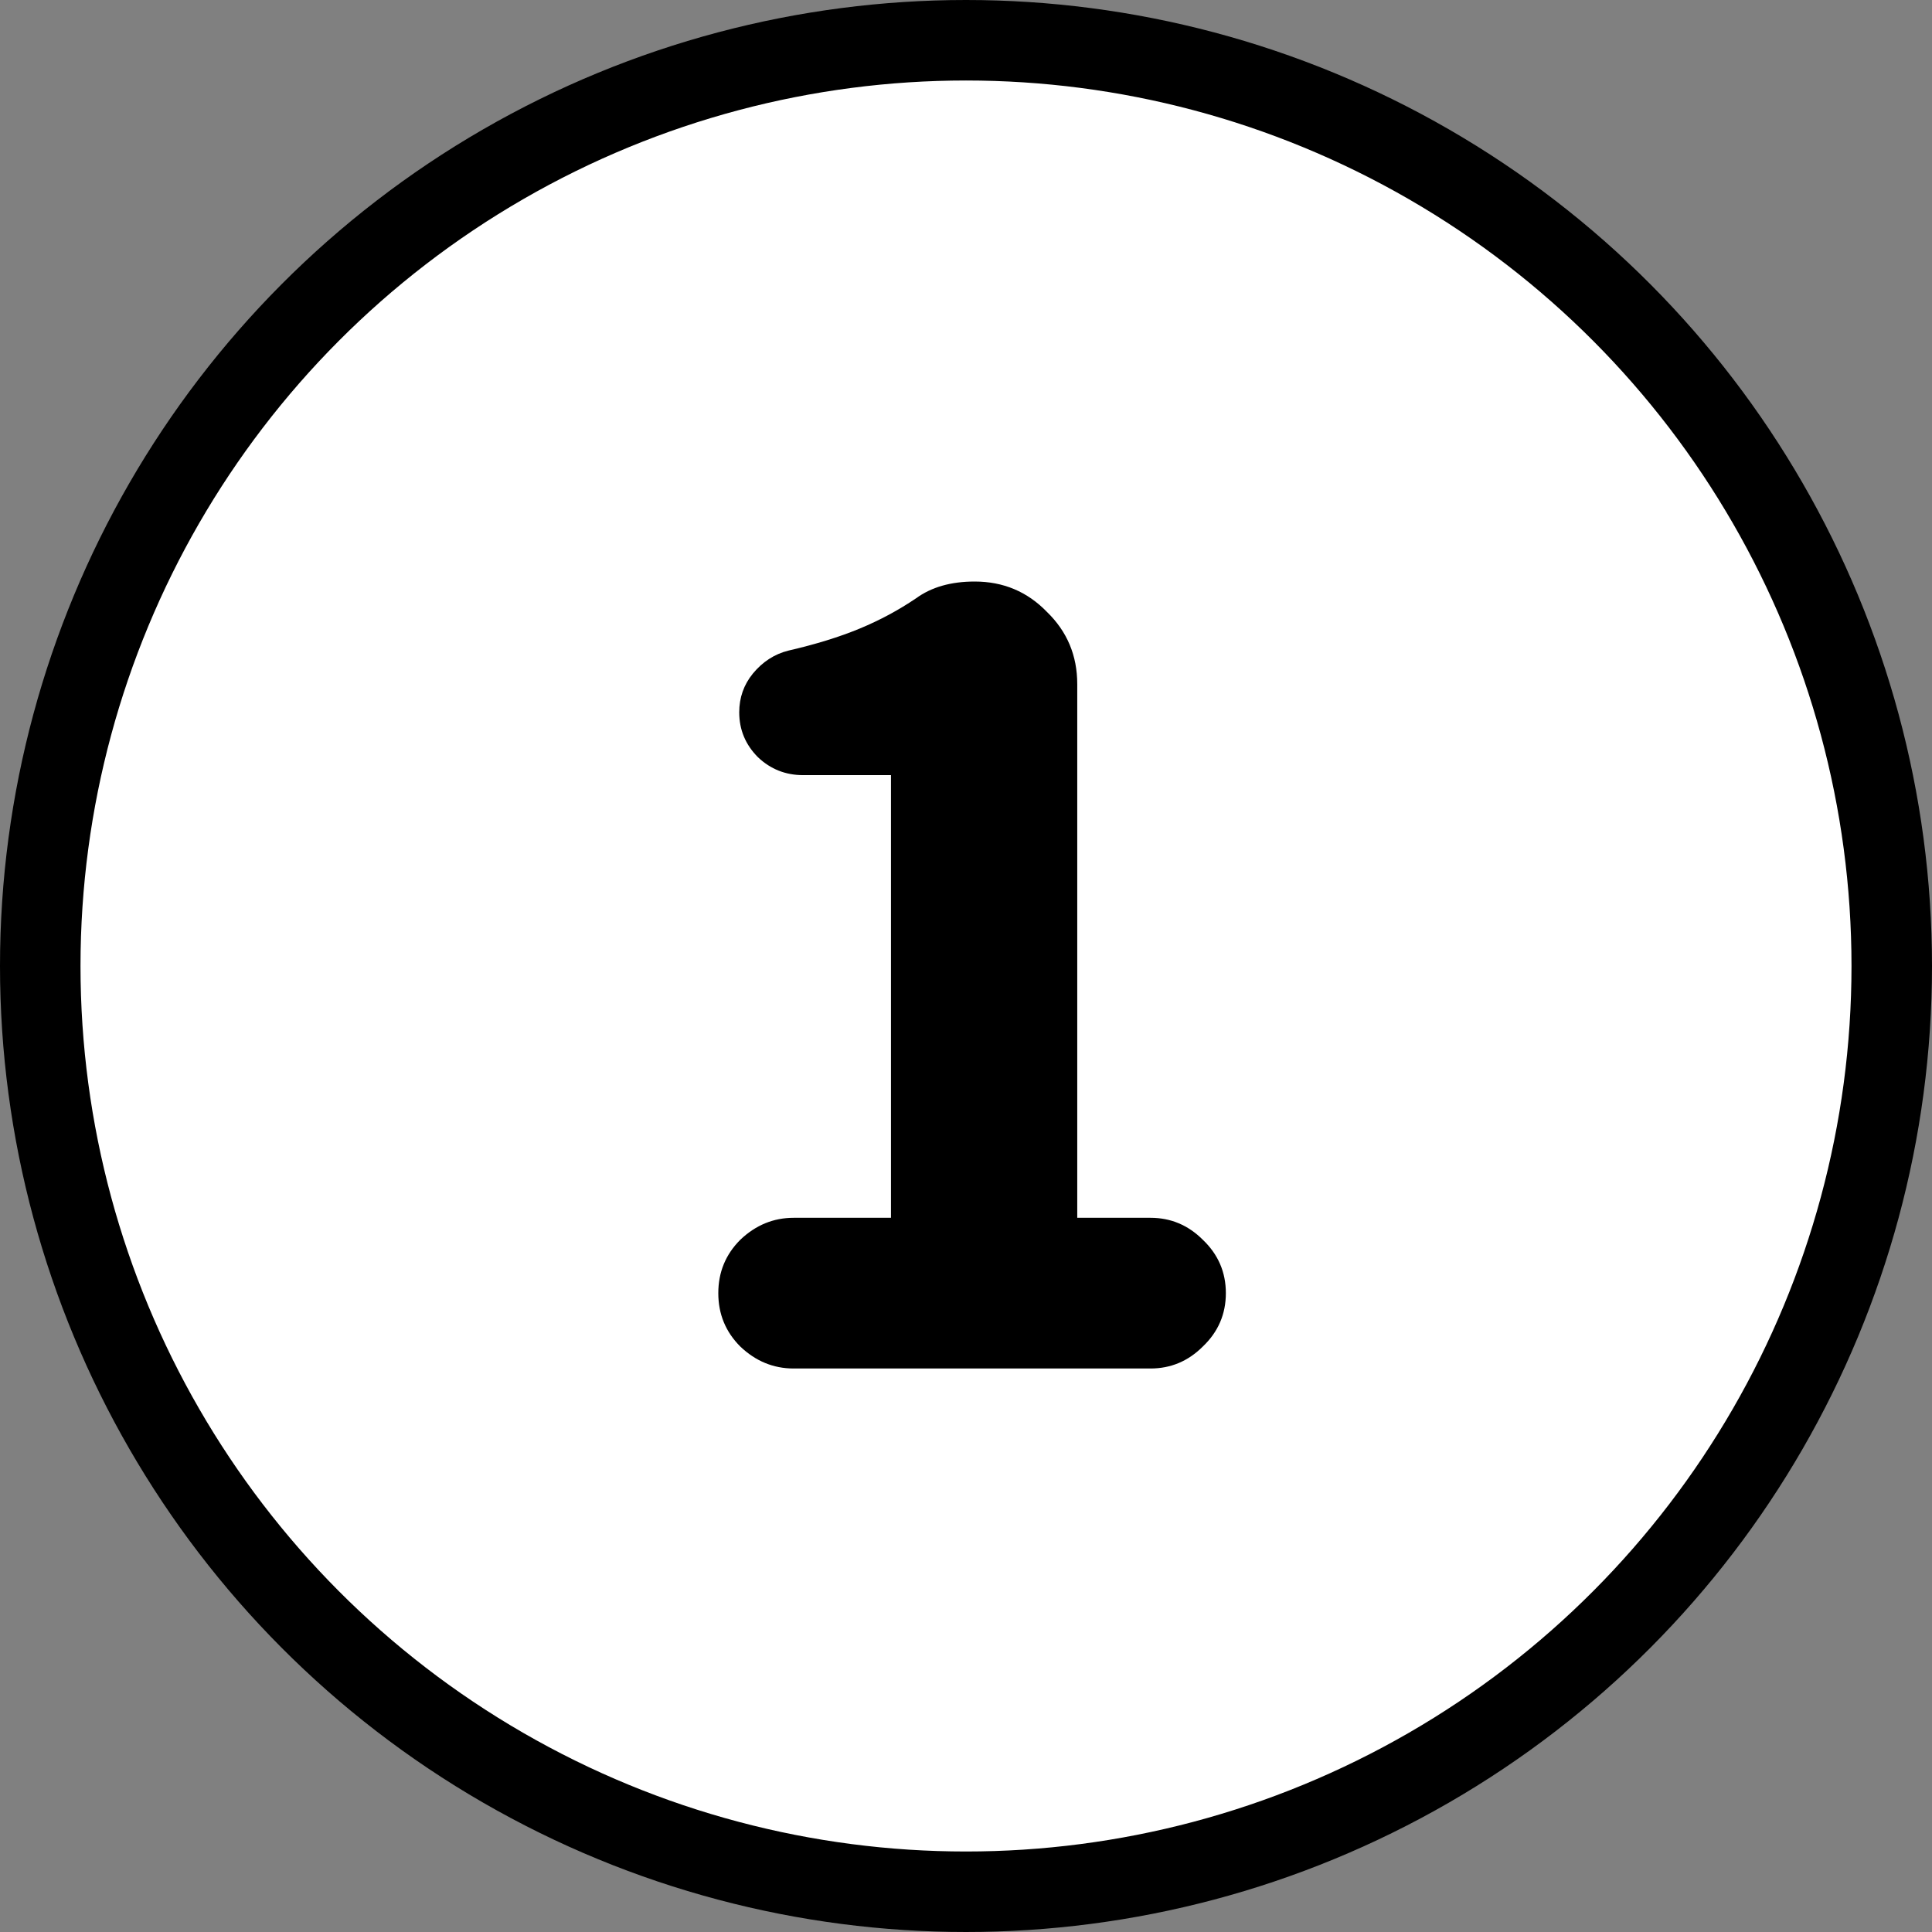 <svg width="24" height="24" viewBox="0 0 24 24" fill="none" xmlns="http://www.w3.org/2000/svg">
<rect x="0" y="0" width="24" height="24" fill="#808080" stroke="none"/>
<circle cx="12" cy="12" r="11.5" fill="white" stroke="black"/>
<path d="M8.923 16.064C8.923 15.804 9.014 15.583 9.196 15.401C9.387 15.219 9.608 15.128 9.859 15.128H11.068V9.629H9.976C9.759 9.629 9.573 9.555 9.417 9.408C9.261 9.252 9.183 9.066 9.183 8.849C9.183 8.667 9.239 8.507 9.352 8.368C9.473 8.221 9.621 8.125 9.794 8.082C10.132 8.004 10.427 7.913 10.678 7.809C10.929 7.705 11.163 7.579 11.38 7.432C11.571 7.293 11.813 7.224 12.108 7.224C12.463 7.224 12.762 7.35 13.005 7.601C13.256 7.844 13.382 8.143 13.382 8.498V15.128H14.292C14.543 15.128 14.76 15.219 14.942 15.401C15.133 15.583 15.228 15.804 15.228 16.064C15.228 16.324 15.133 16.545 14.942 16.727C14.76 16.909 14.543 17 14.292 17H9.859C9.608 17 9.387 16.909 9.196 16.727C9.014 16.545 8.923 16.324 8.923 16.064Z" fill="black"/>
</svg>
